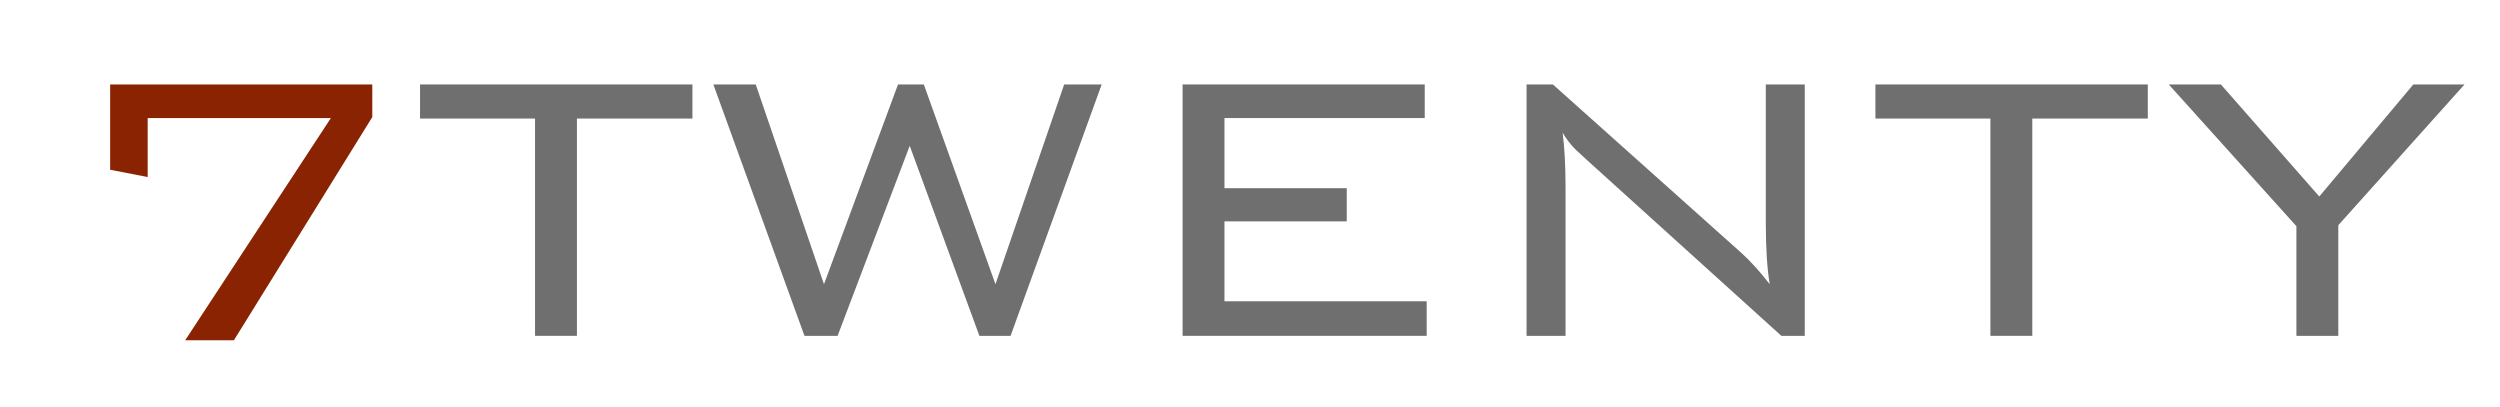 <?xml version="1.0" encoding="UTF-8"?>
<svg xmlns="http://www.w3.org/2000/svg" xmlns:xlink="http://www.w3.org/1999/xlink" id="Ebene_1" viewBox="0 0 1024 166.7">
  <defs>
    <style>.cls-1{fill:none;}.cls-2{fill:#892301;}.cls-3{fill:#706f6f;}.cls-4{clip-path:url(#clippath);}</style>
    <clipPath id="clippath">
      <rect class="cls-1" width="1024" height="166.7"></rect>
    </clipPath>
  </defs>
  <polygon class="cls-2" points="75.85 139.37 135.53 48.36 60.49 48.36 60.49 72.51 45.12 69.53 45.12 34.59 152.49 34.59 152.49 47.96 95.81 139.37 75.85 139.37"></polygon>
  <polygon class="cls-3" points="236.31 48.56 236.31 137.56 219.15 137.56 219.15 48.56 172.05 48.56 172.05 34.59 283.62 34.59 283.62 48.56 236.31 48.56"></polygon>
  <polygon class="cls-3" points="329.51 137.56 292.19 34.59 309.55 34.59 337.5 116.41 367.83 34.59 378.4 34.59 407.74 116.41 435.89 34.59 451.25 34.59 413.93 137.56 401.16 137.56 372.62 59.73 343.08 137.56 329.51 137.56"></polygon>
  <polygon class="cls-3" points="484.39 137.56 484.39 34.59 583.57 34.59 583.57 48.35 501.54 48.35 501.54 77.09 551.63 77.09 551.63 90.67 501.54 90.67 501.54 123.4 584.37 123.4 584.37 137.56 484.39 137.56"></polygon>
  <g class="cls-4">
    <path class="cls-3" d="M625.28,137.56V34.59h10.78l77.05,68.86c3.73,3.33,7.66,7.65,11.77,12.97-1.08-6.4-1.61-14.84-1.61-25.35v-56.48h15.96v102.97h-9.58l-79.23-71.64c-2.93-2.66-4.59-4.19-4.99-4.59-2.12-2.12-3.92-4.45-5.38-6.99.79,6.12,1.2,13.64,1.2,22.56v60.66h-15.97Z"></path>
    <polygon class="cls-3" points="832.43 48.56 832.43 137.56 815.27 137.56 815.27 48.56 768.17 48.56 768.17 34.59 879.74 34.59 879.74 48.56 832.43 48.56"></polygon>
    <polygon class="cls-3" points="940.61 137.56 940.61 92.65 888.32 34.59 909.67 34.59 949.98 80.49 988.5 34.59 1009.46 34.59 957.77 92.26 957.77 137.56 940.61 137.56"></polygon>
  </g>
</svg>
